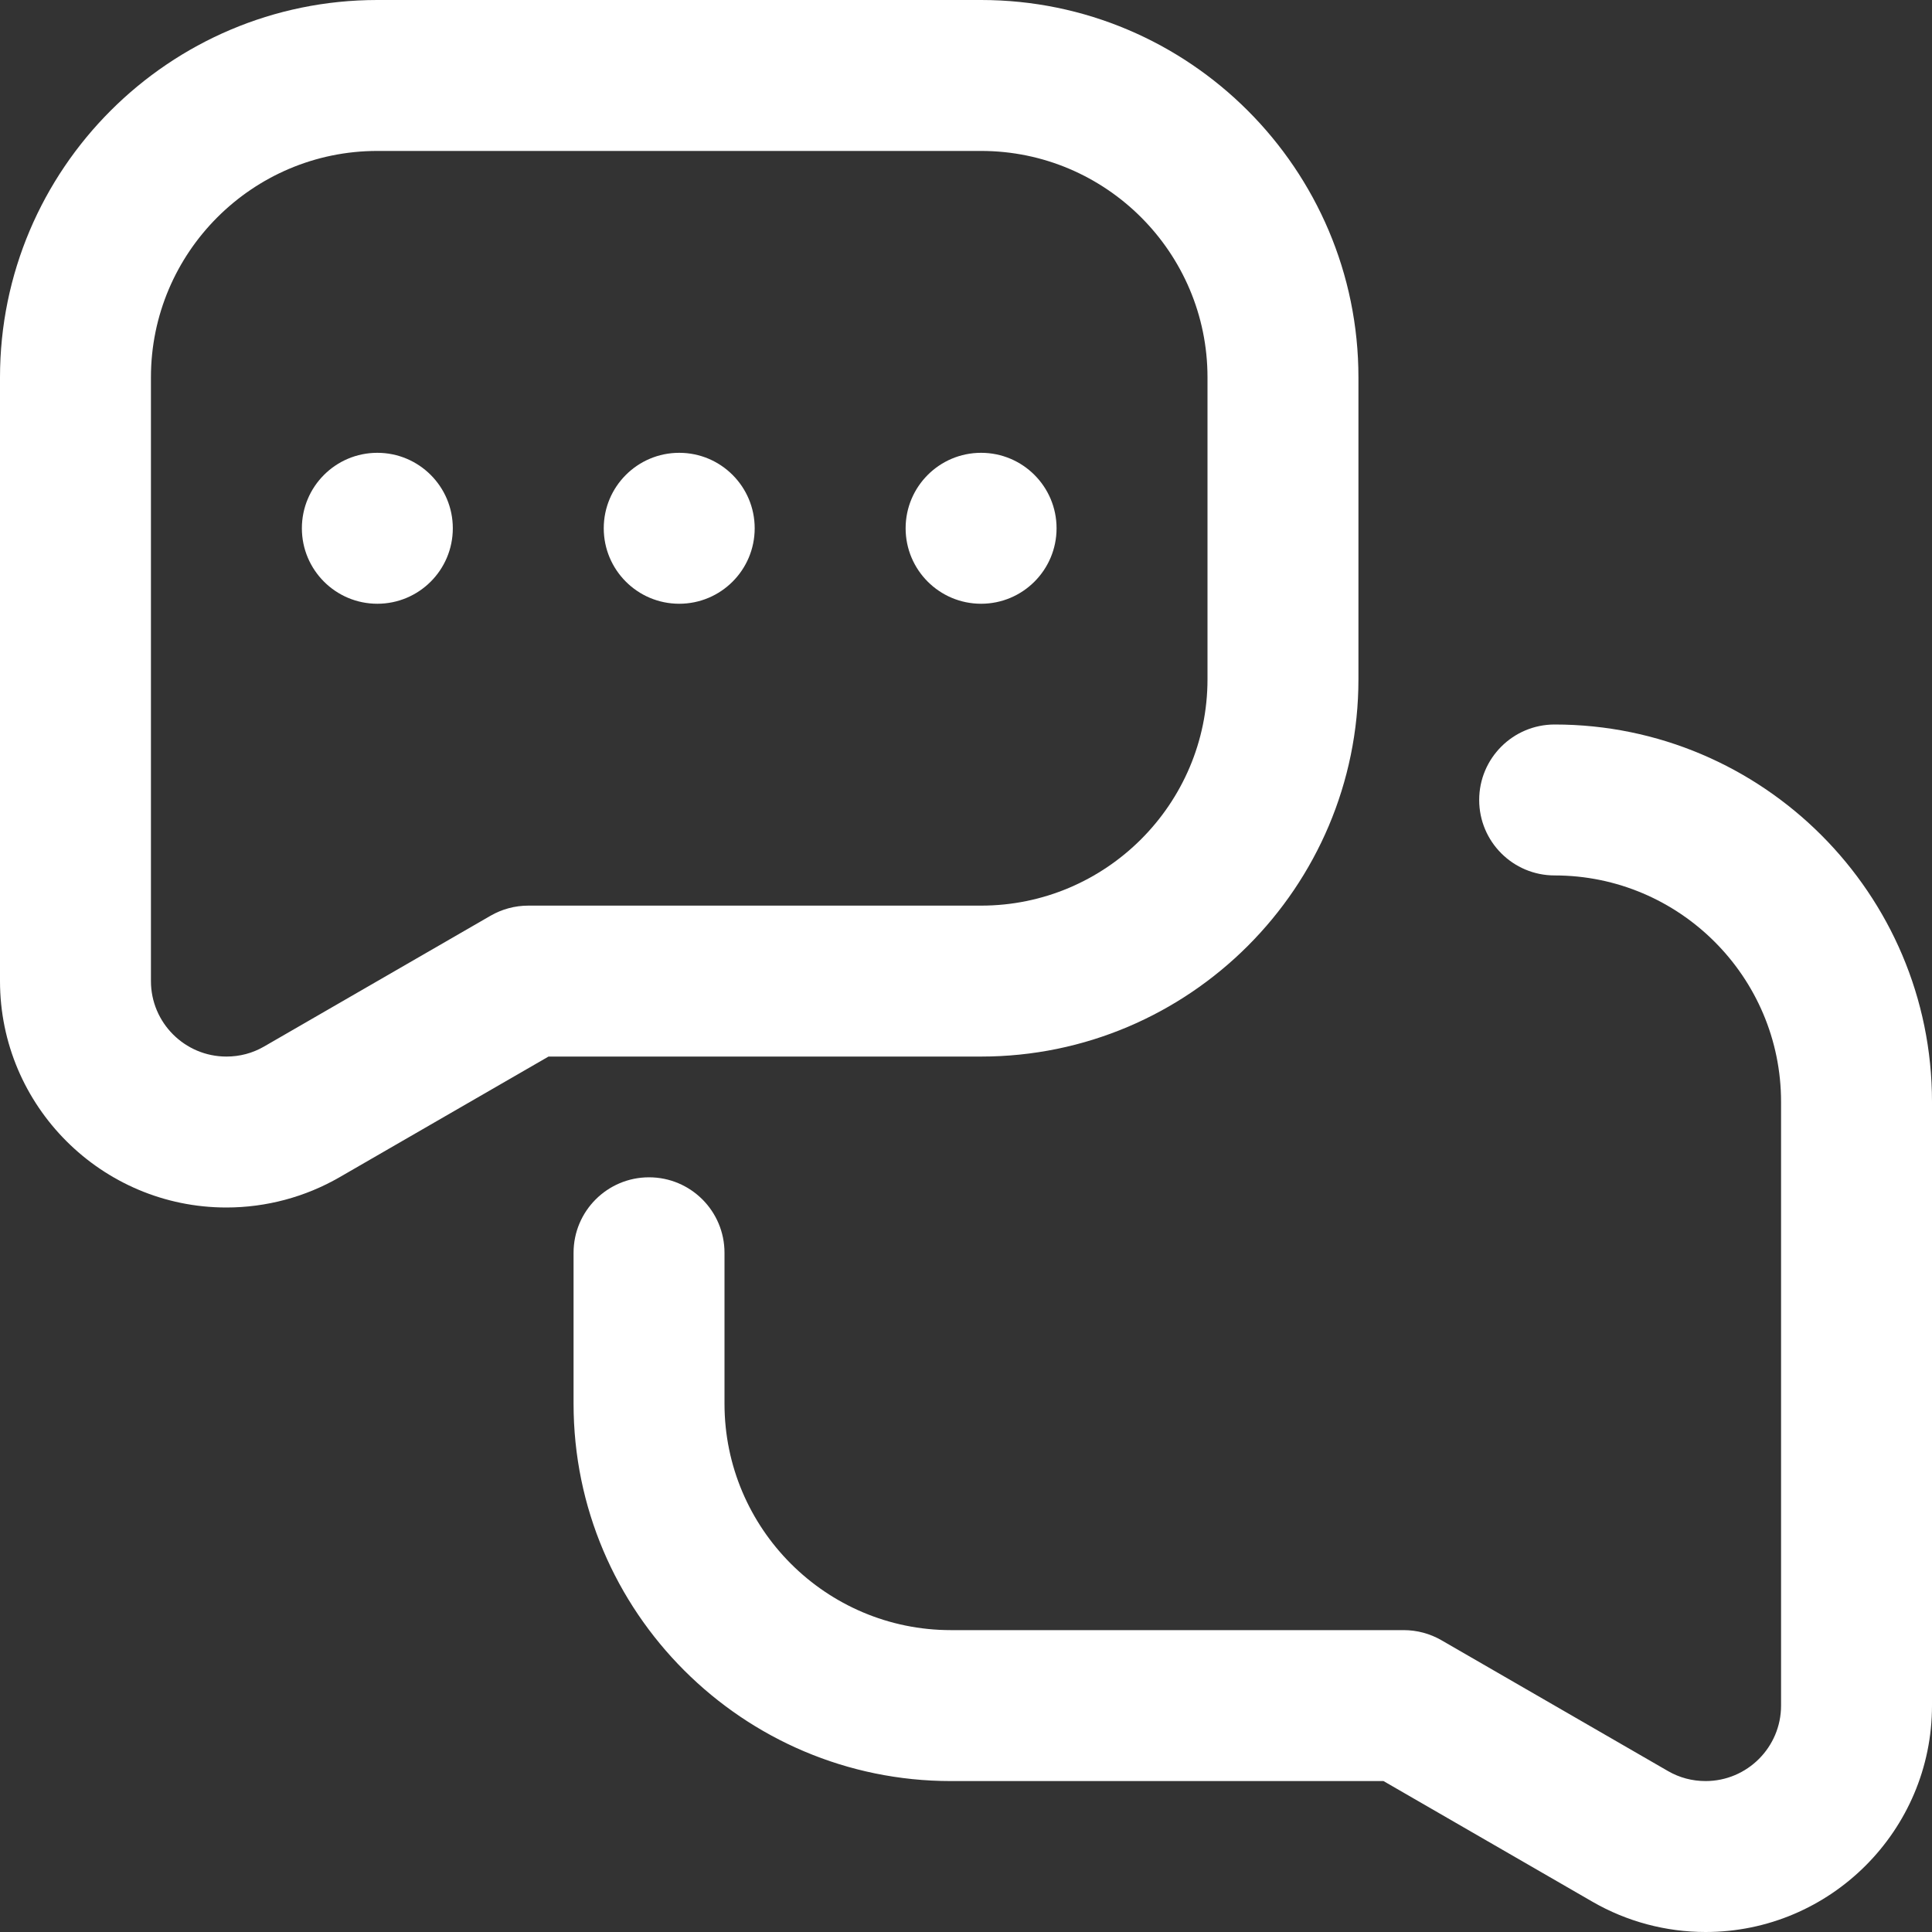 <?xml version="1.0" encoding="UTF-8"?>
<svg xmlns="http://www.w3.org/2000/svg" width="512" height="512" viewBox="0 0 512 512" fill="none">
  <rect x="0" y="0" width="512" height="512" fill="#333333" stroke="none"/>
  <g clip-path="url(#clip0_88_1965)">
    <path d="M412 192C400.954 192 392 200.954 392 212C392 223.046 400.954 232 412 232C445.084 232 472 258.916 472 292V452C472 463.028 463.028 472 452 472C448.435 472 445.079 471.106 442.027 469.344L382.001 434.68C378.96 432.924 375.511 432 371.999 432H252C218.916 432 192 405.084 192 372V332C192 320.954 183.046 312 172 312C160.954 312 152 320.954 152 332V372C152 427.14 196.859 472 252 472H366.639L422.025 503.983C431.106 509.228 441.473 512 452 512C485.084 512 512 485.084 512 452V292C512 236.86 467.141 192 412 192Z" fill="white"></path>
    <path d="M60 320C70.527 320 80.894 317.228 89.977 311.983L145.361 280H260C315.141 280 360 235.14 360 180V100C360 44.86 315.141 0 260 0H100C44.859 0 0 44.86 0 100V260C0 293.084 26.916 320 60 320ZM40 100C40 66.916 66.916 40 100 40H260C293.084 40 320 66.916 320 100V180C320 213.084 293.084 240 260 240H140.001C136.489 240 133.04 240.924 129.999 242.68L69.974 277.344C66.921 279.106 63.565 280 60 280C48.972 280 40 271.028 40 260V100Z" fill="white"></path>
    <path d="M100 160C111.046 160 120 151.046 120 140C120 128.954 111.046 120 100 120C88.954 120 80 128.954 80 140C80 151.046 88.954 160 100 160Z" fill="white"></path>
    <path d="M180 160C191.046 160 200 151.046 200 140C200 128.954 191.046 120 180 120C168.954 120 160 128.954 160 140C160 151.046 168.954 160 180 160Z" fill="white"></path>
    <path d="M260 160C271.046 160 280 151.046 280 140C280 128.954 271.046 120 260 120C248.954 120 240 128.954 240 140C240 151.046 248.954 160 260 160Z" fill="white"></path>
  </g>
  <defs>
    <clipPath id="clip0_88_1965">
      <rect width="512" height="512" fill="white"></rect>
    </clipPath>
  </defs>
</svg>
